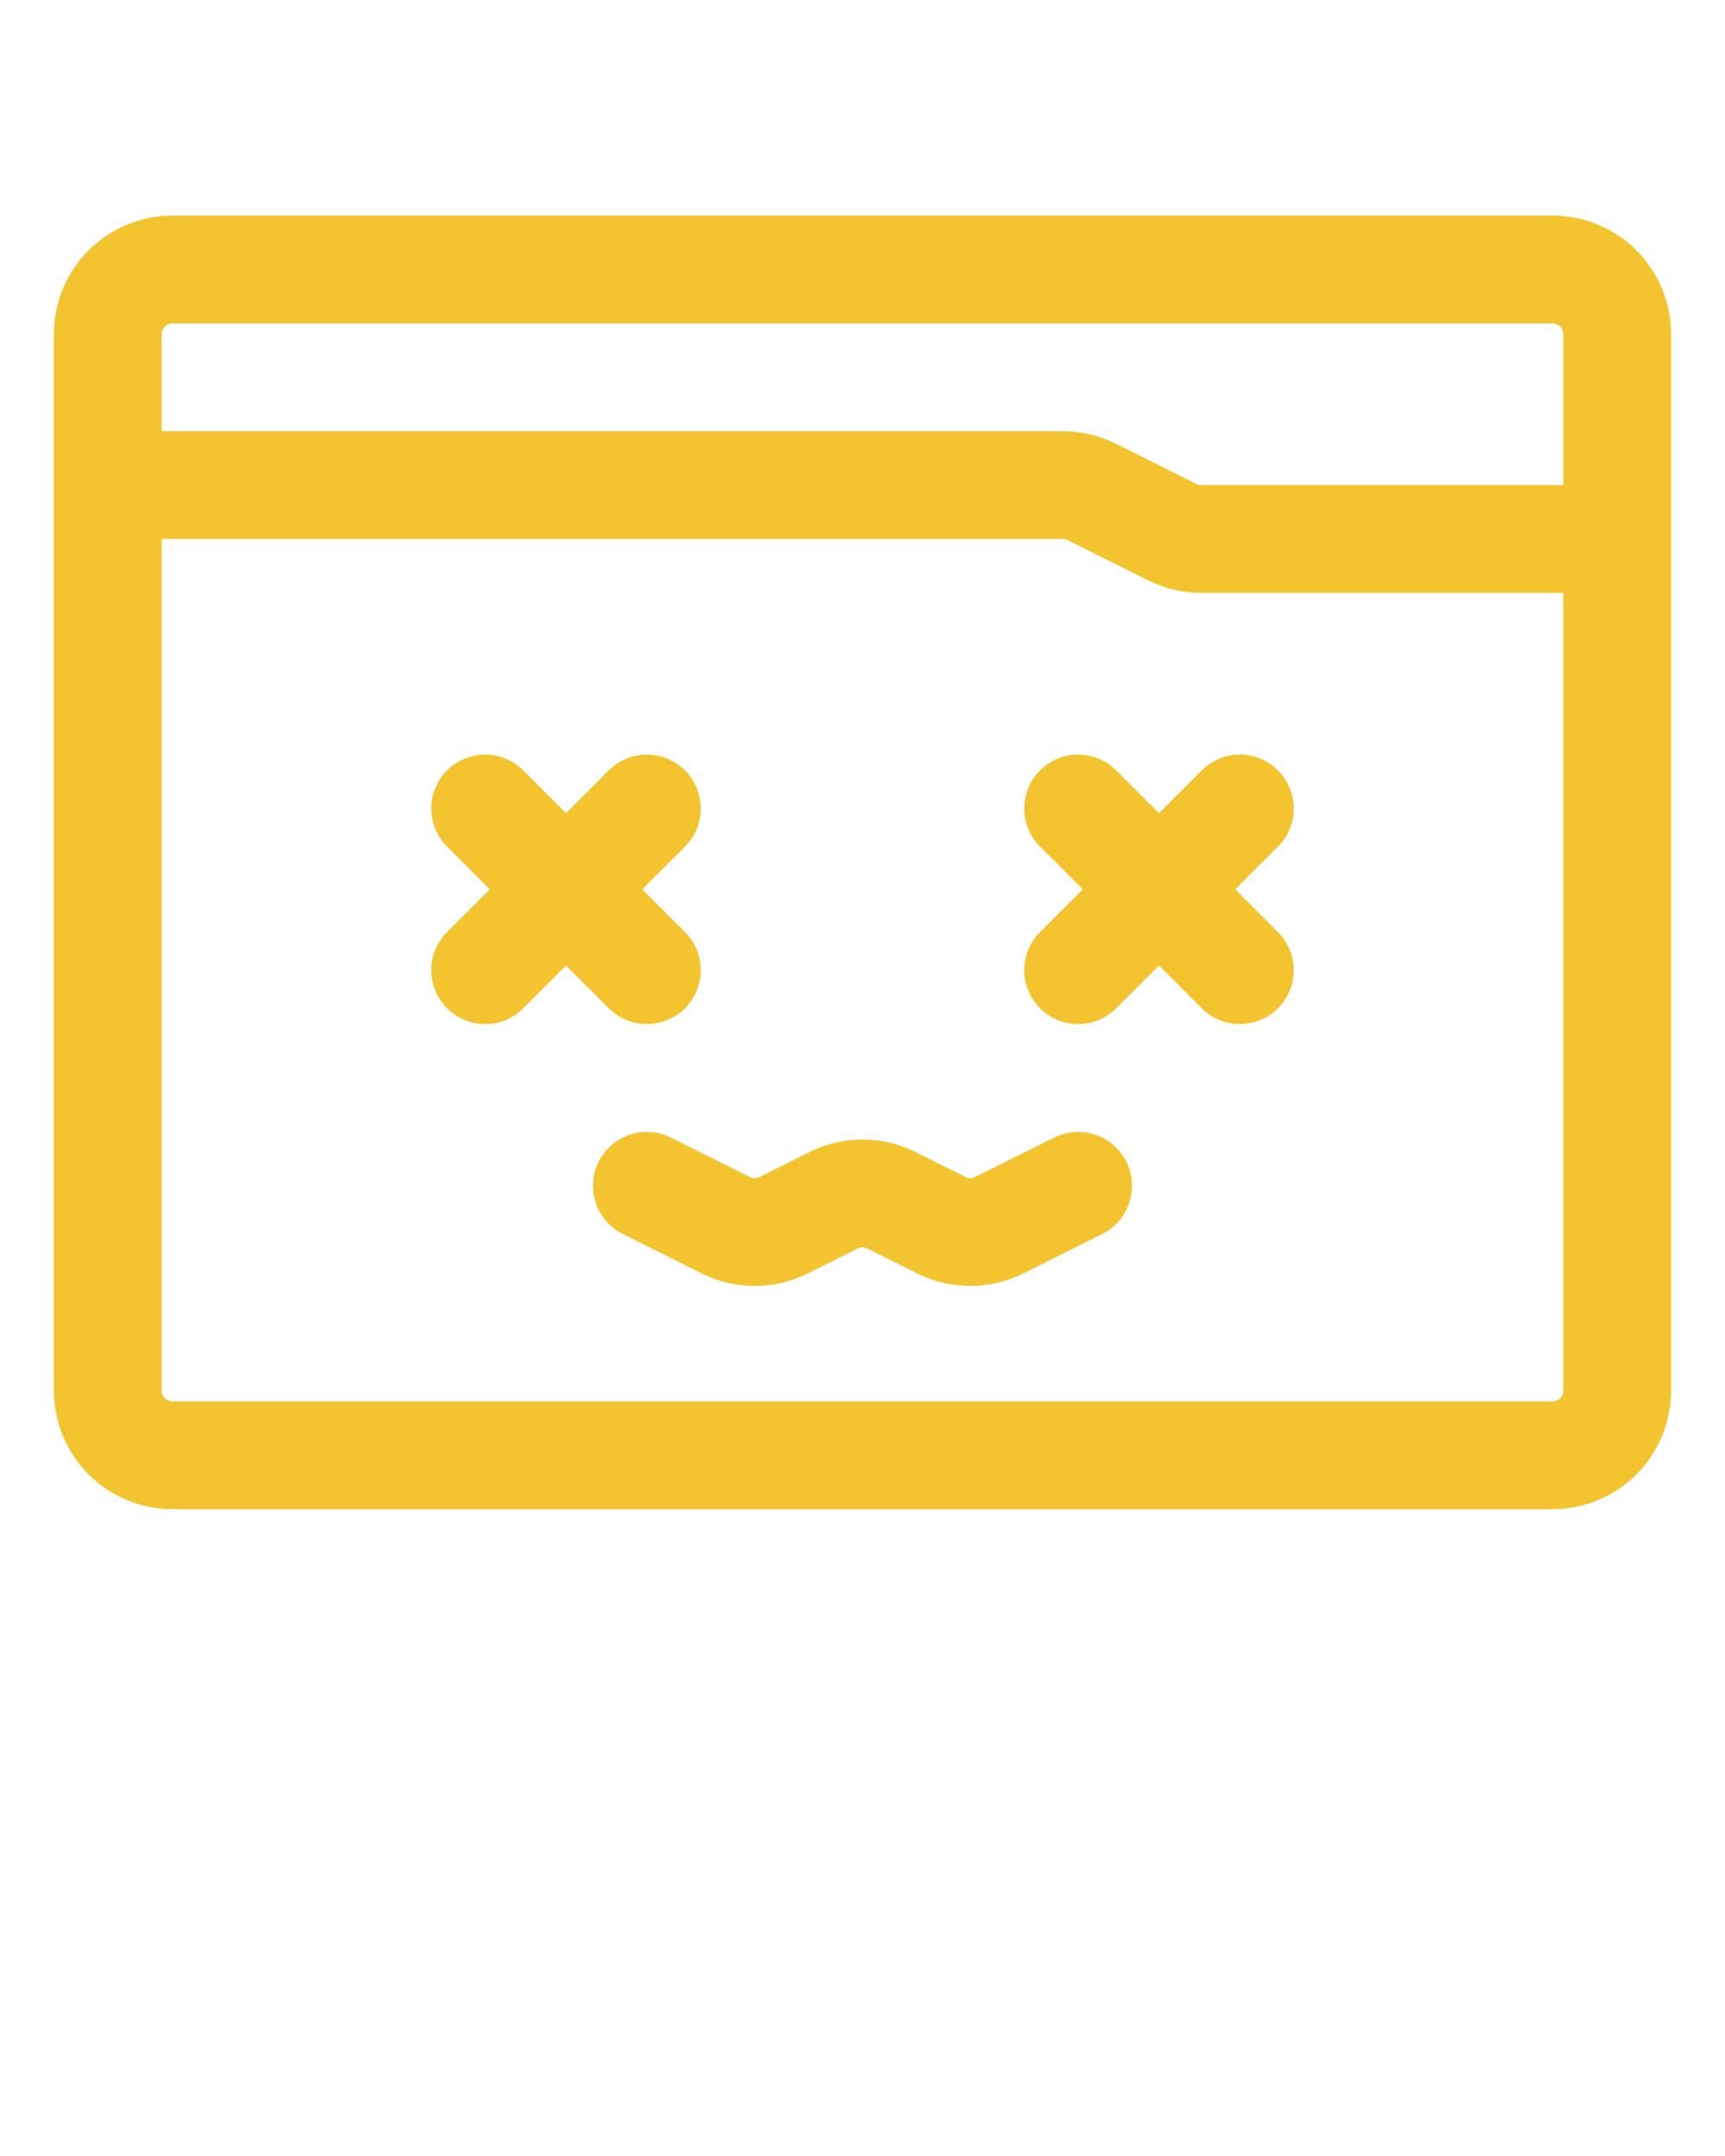 <svg xmlns="http://www.w3.org/2000/svg" xmlns:xlink="http://www.w3.org/1999/xlink"
    xmlns:serif="http://www.serif.com/" viewBox="0 0 32 40" version="1.1" fill="#F4C430" xml:space="preserve"
    style="" x="0px" y="0px" fill-rule="evenodd" clip-rule="evenodd" stroke-linejoin="round"
    stroke-miterlimit="2"><g><path d="M31,6.2C31,5.617 30.768,5.057 30.356,4.644C29.943,4.232 29.383,4 28.8,4C24.209,4 7.791,4 3.2,4C2.617,4 2.057,4.232 1.644,4.644C1.232,5.057 1,5.617 1,6.2C1,10.035 1,21.965 1,25.8C1,26.383 1.232,26.943 1.644,27.356C2.057,27.768 2.617,28 3.2,28C7.791,28 24.209,28 28.8,28C29.383,28 29.943,27.768 30.356,27.356C30.768,26.943 31,26.383 31,25.8L31,6.2ZM3,10L3,25.8C3,25.853 3.021,25.904 3.059,25.941C3.096,25.979 3.147,26 3.2,26L28.8,26C28.853,26 28.904,25.979 28.941,25.941C28.979,25.904 29,25.853 29,25.8L29,11L22.283,11C21.942,11 21.605,10.92 21.299,10.768L19.806,10.021C19.778,10.007 19.748,10 19.717,10L3,10ZM29,9L29,6.2C29,6.147 28.979,6.096 28.941,6.059C28.904,6.021 28.853,6 28.8,6L3.2,6C3.147,6 3.096,6.021 3.059,6.059C3.021,6.096 3,6.147 3,6.2L3,8L19.717,8C20.058,8 20.395,8.08 20.701,8.232L22.194,8.979C22.222,8.993 22.252,9 22.283,9L29,9Z"/><path d="M9.086,16.5L8.293,17.293C7.903,17.683 7.903,18.317 8.293,18.707C8.683,19.097 9.317,19.097 9.707,18.707L10.5,17.914L11.293,18.707C11.683,19.097 12.317,19.097 12.707,18.707C13.097,18.317 13.097,17.683 12.707,17.293L11.914,16.5L12.707,15.707C13.097,15.317 13.097,14.683 12.707,14.293C12.317,13.903 11.683,13.903 11.293,14.293L10.5,15.086L9.707,14.293C9.317,13.903 8.683,13.903 8.293,14.293C7.903,14.683 7.903,15.317 8.293,15.707L9.086,16.5Z"/><path d="M20.086,16.5L19.293,17.293C18.903,17.683 18.903,18.317 19.293,18.707C19.683,19.097 20.317,19.097 20.707,18.707L21.5,17.914L22.293,18.707C22.683,19.097 23.317,19.097 23.707,18.707C24.097,18.317 24.097,17.683 23.707,17.293L22.914,16.5L23.707,15.707C24.097,15.317 24.097,14.683 23.707,14.293C23.317,13.903 22.683,13.903 22.293,14.293L21.5,15.086L20.707,14.293C20.317,13.903 19.683,13.903 19.293,14.293C18.903,14.683 18.903,15.317 19.293,15.707L20.086,16.5Z"/><g transform="matrix(1,0,0,-1,0,44)"><path d="M11.553,21.106C11.553,21.106 12.424,20.67 13.016,20.374C13.635,20.064 14.365,20.064 14.984,20.374L15.911,20.837C15.967,20.865 16.033,20.865 16.089,20.837L17.016,20.374C17.635,20.064 18.365,20.064 18.984,20.374C19.576,20.67 20.447,21.106 20.447,21.106C20.941,21.352 21.141,21.954 20.894,22.447C20.648,22.941 20.046,23.141 19.553,22.894L18.089,22.163C18.033,22.135 17.967,22.135 17.911,22.163L16.984,22.626C16.365,22.936 15.635,22.936 15.016,22.626L14.089,22.163C14.033,22.135 13.967,22.135 13.911,22.163L12.447,22.894C11.954,23.141 11.352,22.941 11.106,22.447C10.859,21.954 11.059,21.352 11.553,21.106Z"/></g></g></svg>